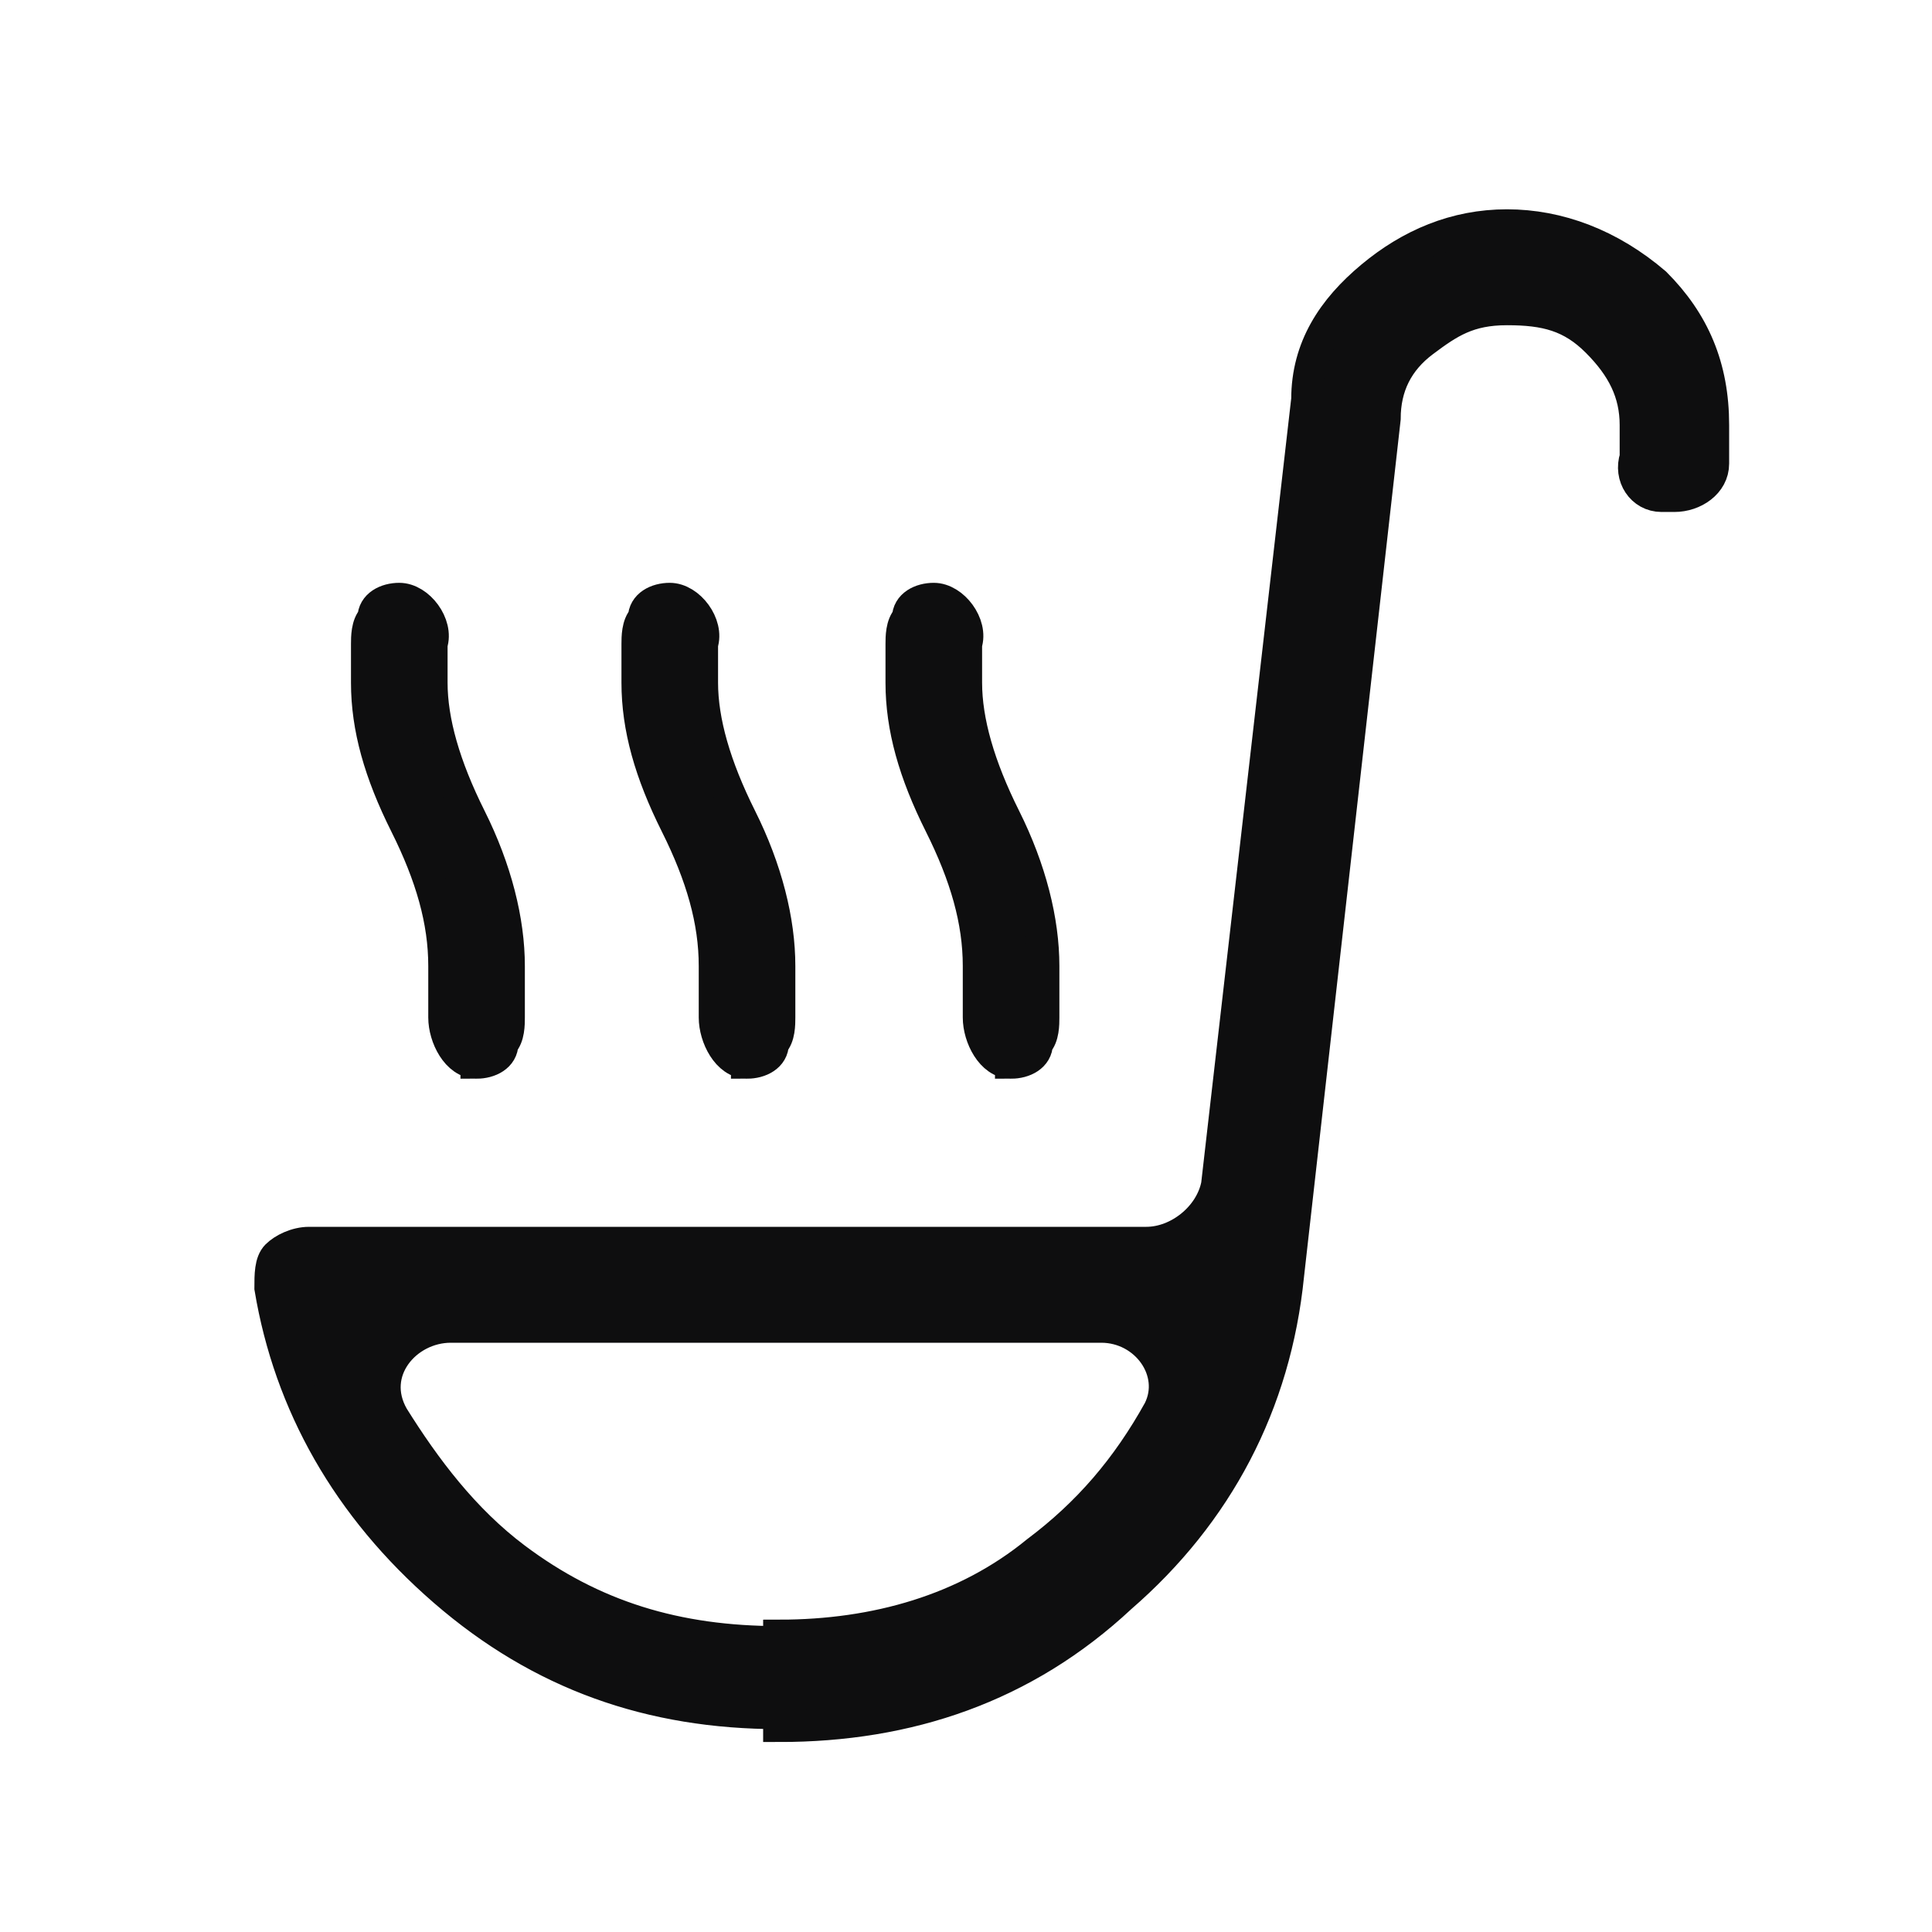 <?xml version="1.0" encoding="UTF-8"?>
<svg xmlns="http://www.w3.org/2000/svg" version="1.1" viewBox="0 0 30 30">
  <defs>
    <style>
      .cls-1 {
        fill: #0e0e0f;
        stroke: #0e0e0f;
        stroke-width: .5px;
      }
    </style>
  </defs>
  <!-- Generator: Adobe Illustrator 28.7.2, SVG Export Plug-In . SVG Version: 1.2.0 Build 154)  -->
  <g>
    <g id="Layer_1">
      <path class="cls-1" d="M7.4,16.5c-.3,0-.5-.4-.5-.7,0-.2,0-.5,0-.8,0-.7-.2-1.4-.6-2.2-.4-.8-.6-1.5-.6-2.2s0-.4,0-.6c0-.1,0-.3.1-.4,0-.2.2-.3.4-.3h0c.3,0,.6.4.5.7,0,.2,0,.4,0,.6,0,.6.2,1.3.6,2.1.4.8.6,1.6.6,2.3s0,.6,0,.8c0,.1,0,.3-.1.4,0,.2-.2.3-.4.3h0ZM15.7,16.5c-.3,0-.5-.4-.5-.7,0-.2,0-.5,0-.8,0-.7-.2-1.4-.6-2.2-.4-.8-.6-1.5-.6-2.2s0-.4,0-.6c0-.1,0-.3.1-.4,0-.2.2-.3.4-.3h0c.3,0,.6.4.5.7,0,.2,0,.4,0,.6,0,.6.2,1.3.6,2.1.4.8.6,1.6.6,2.3s0,.6,0,.8c0,.1,0,.3-.1.4,0,.2-.2.3-.4.3h0ZM11.6,16.5c-.3,0-.5-.4-.5-.7,0-.2,0-.5,0-.8,0-.7-.2-1.4-.6-2.2-.4-.8-.6-1.5-.6-2.2s0-.4,0-.6c0-.1,0-.3.1-.4,0-.2.2-.3.4-.3h0c.3,0,.6.4.5.7,0,.2,0,.4,0,.6,0,.6.2,1.3.6,2.1.4.8.6,1.6.6,2.3s0,.6,0,.8c0,.1,0,.3-.1.4,0,.2-.2.3-.4.3h0ZM12.1,26.6c-2,0-3.7-.6-5.2-1.9-1.5-1.3-2.4-2.9-2.7-4.7,0-.2,0-.4.1-.5.1-.1.3-.2.5-.2h13c.5,0,1-.4,1.1-.9l1.4-12.2c0-.8.4-1.4,1-1.9.6-.5,1.3-.8,2.1-.8s1.6.3,2.3.9c.6.6.9,1.3.9,2.2,0,.1,0,.3,0,.6,0,.3-.3.5-.6.5h-.2c-.3,0-.5-.3-.4-.6,0-.2,0-.4,0-.5,0-.5-.2-.9-.6-1.3-.4-.4-.8-.5-1.4-.5s-.9.2-1.3.5c-.4.3-.6.7-.6,1.2l-1.5,13.3c-.2,2-1.1,3.7-2.6,5-1.5,1.4-3.3,2-5.3,2ZM12.1,25.4c1.5,0,2.9-.4,4-1.3.8-.6,1.4-1.3,1.9-2.2.3-.6-.2-1.3-.9-1.3H7c-.7,0-1.3.7-.9,1.4.5.8,1.1,1.6,1.9,2.2,1.2.9,2.5,1.3,4.1,1.3Z"/>
    </g>
  </g>
</svg>
